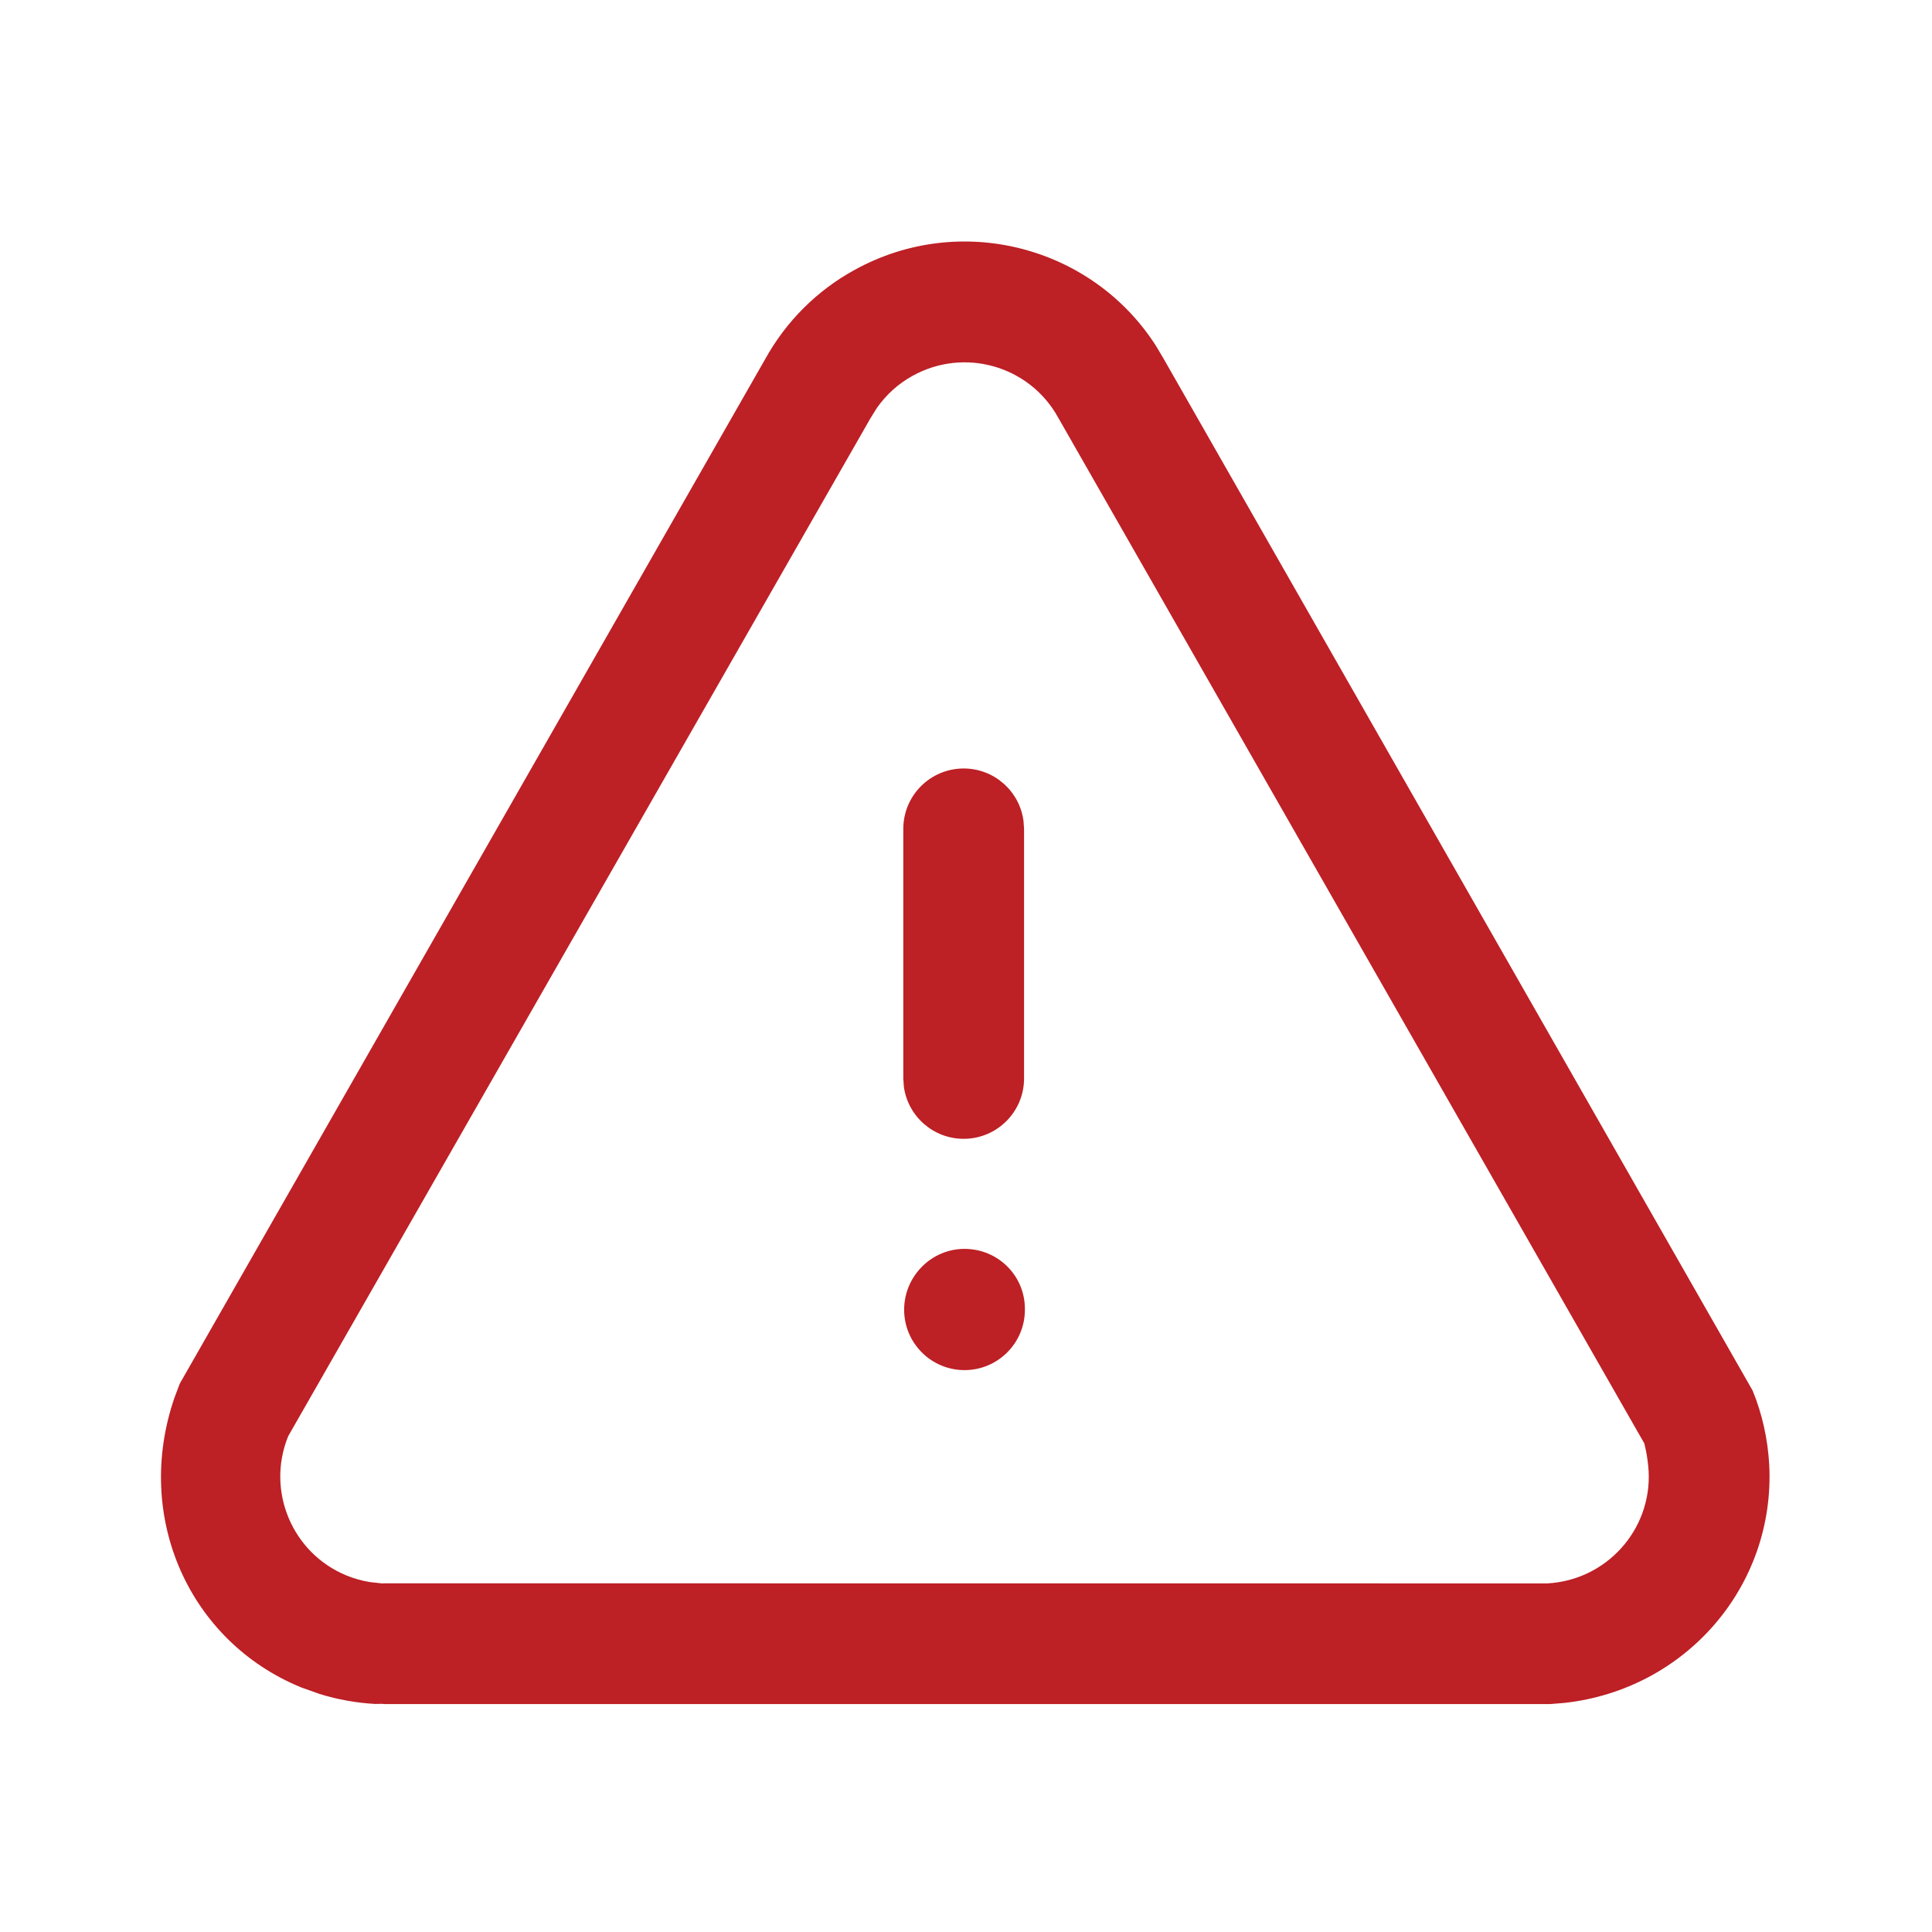 <svg width="60" height="60" viewBox="0 0 60 60" fill="none" xmlns="http://www.w3.org/2000/svg">
<path fill-rule="evenodd" clip-rule="evenodd" d="M35.903 10.746C33.921 7.641 29.815 6.567 26.528 8.389C25.369 9.026 24.408 9.986 23.764 11.152L5.584 42.968L5.422 43.396C4.137 47.113 5.88 50.989 9.362 52.407L9.92 52.606C10.483 52.781 11.065 52.885 11.655 52.918L11.863 52.914L11.942 52.921H48.147L48.587 52.885C52.364 52.467 55.138 49.246 54.945 45.49C54.9 44.688 54.727 43.91 54.429 43.185L36.13 11.128L35.903 10.746ZM28.34 11.672C29.952 10.779 31.973 11.36 32.861 12.966L51.067 44.829L51.121 45.073C51.153 45.239 51.187 45.463 51.2 45.691C51.294 47.515 49.884 49.078 48.049 49.174L11.942 49.171L11.865 49.174L11.489 49.133C11.241 49.092 11.001 49.025 10.77 48.932C9.077 48.242 8.259 46.304 8.949 44.604L27.033 12.989L27.237 12.662C27.531 12.246 27.906 11.911 28.34 11.672ZM28.079 40.675C28.079 39.64 28.919 38.785 29.954 38.785C30.989 38.785 31.829 39.613 31.829 40.648V40.675C31.829 41.71 30.989 42.55 29.954 42.55C28.919 42.55 28.079 41.71 28.079 40.675ZM31.785 25.487C31.661 24.572 30.877 23.866 29.928 23.866C28.892 23.866 28.053 24.706 28.053 25.741V33.492L28.07 33.746C28.194 34.661 28.978 35.367 29.928 35.367C30.963 35.367 31.803 34.527 31.803 33.492V25.741L31.785 25.487Z" fill="#BD2025"/>
</svg>
